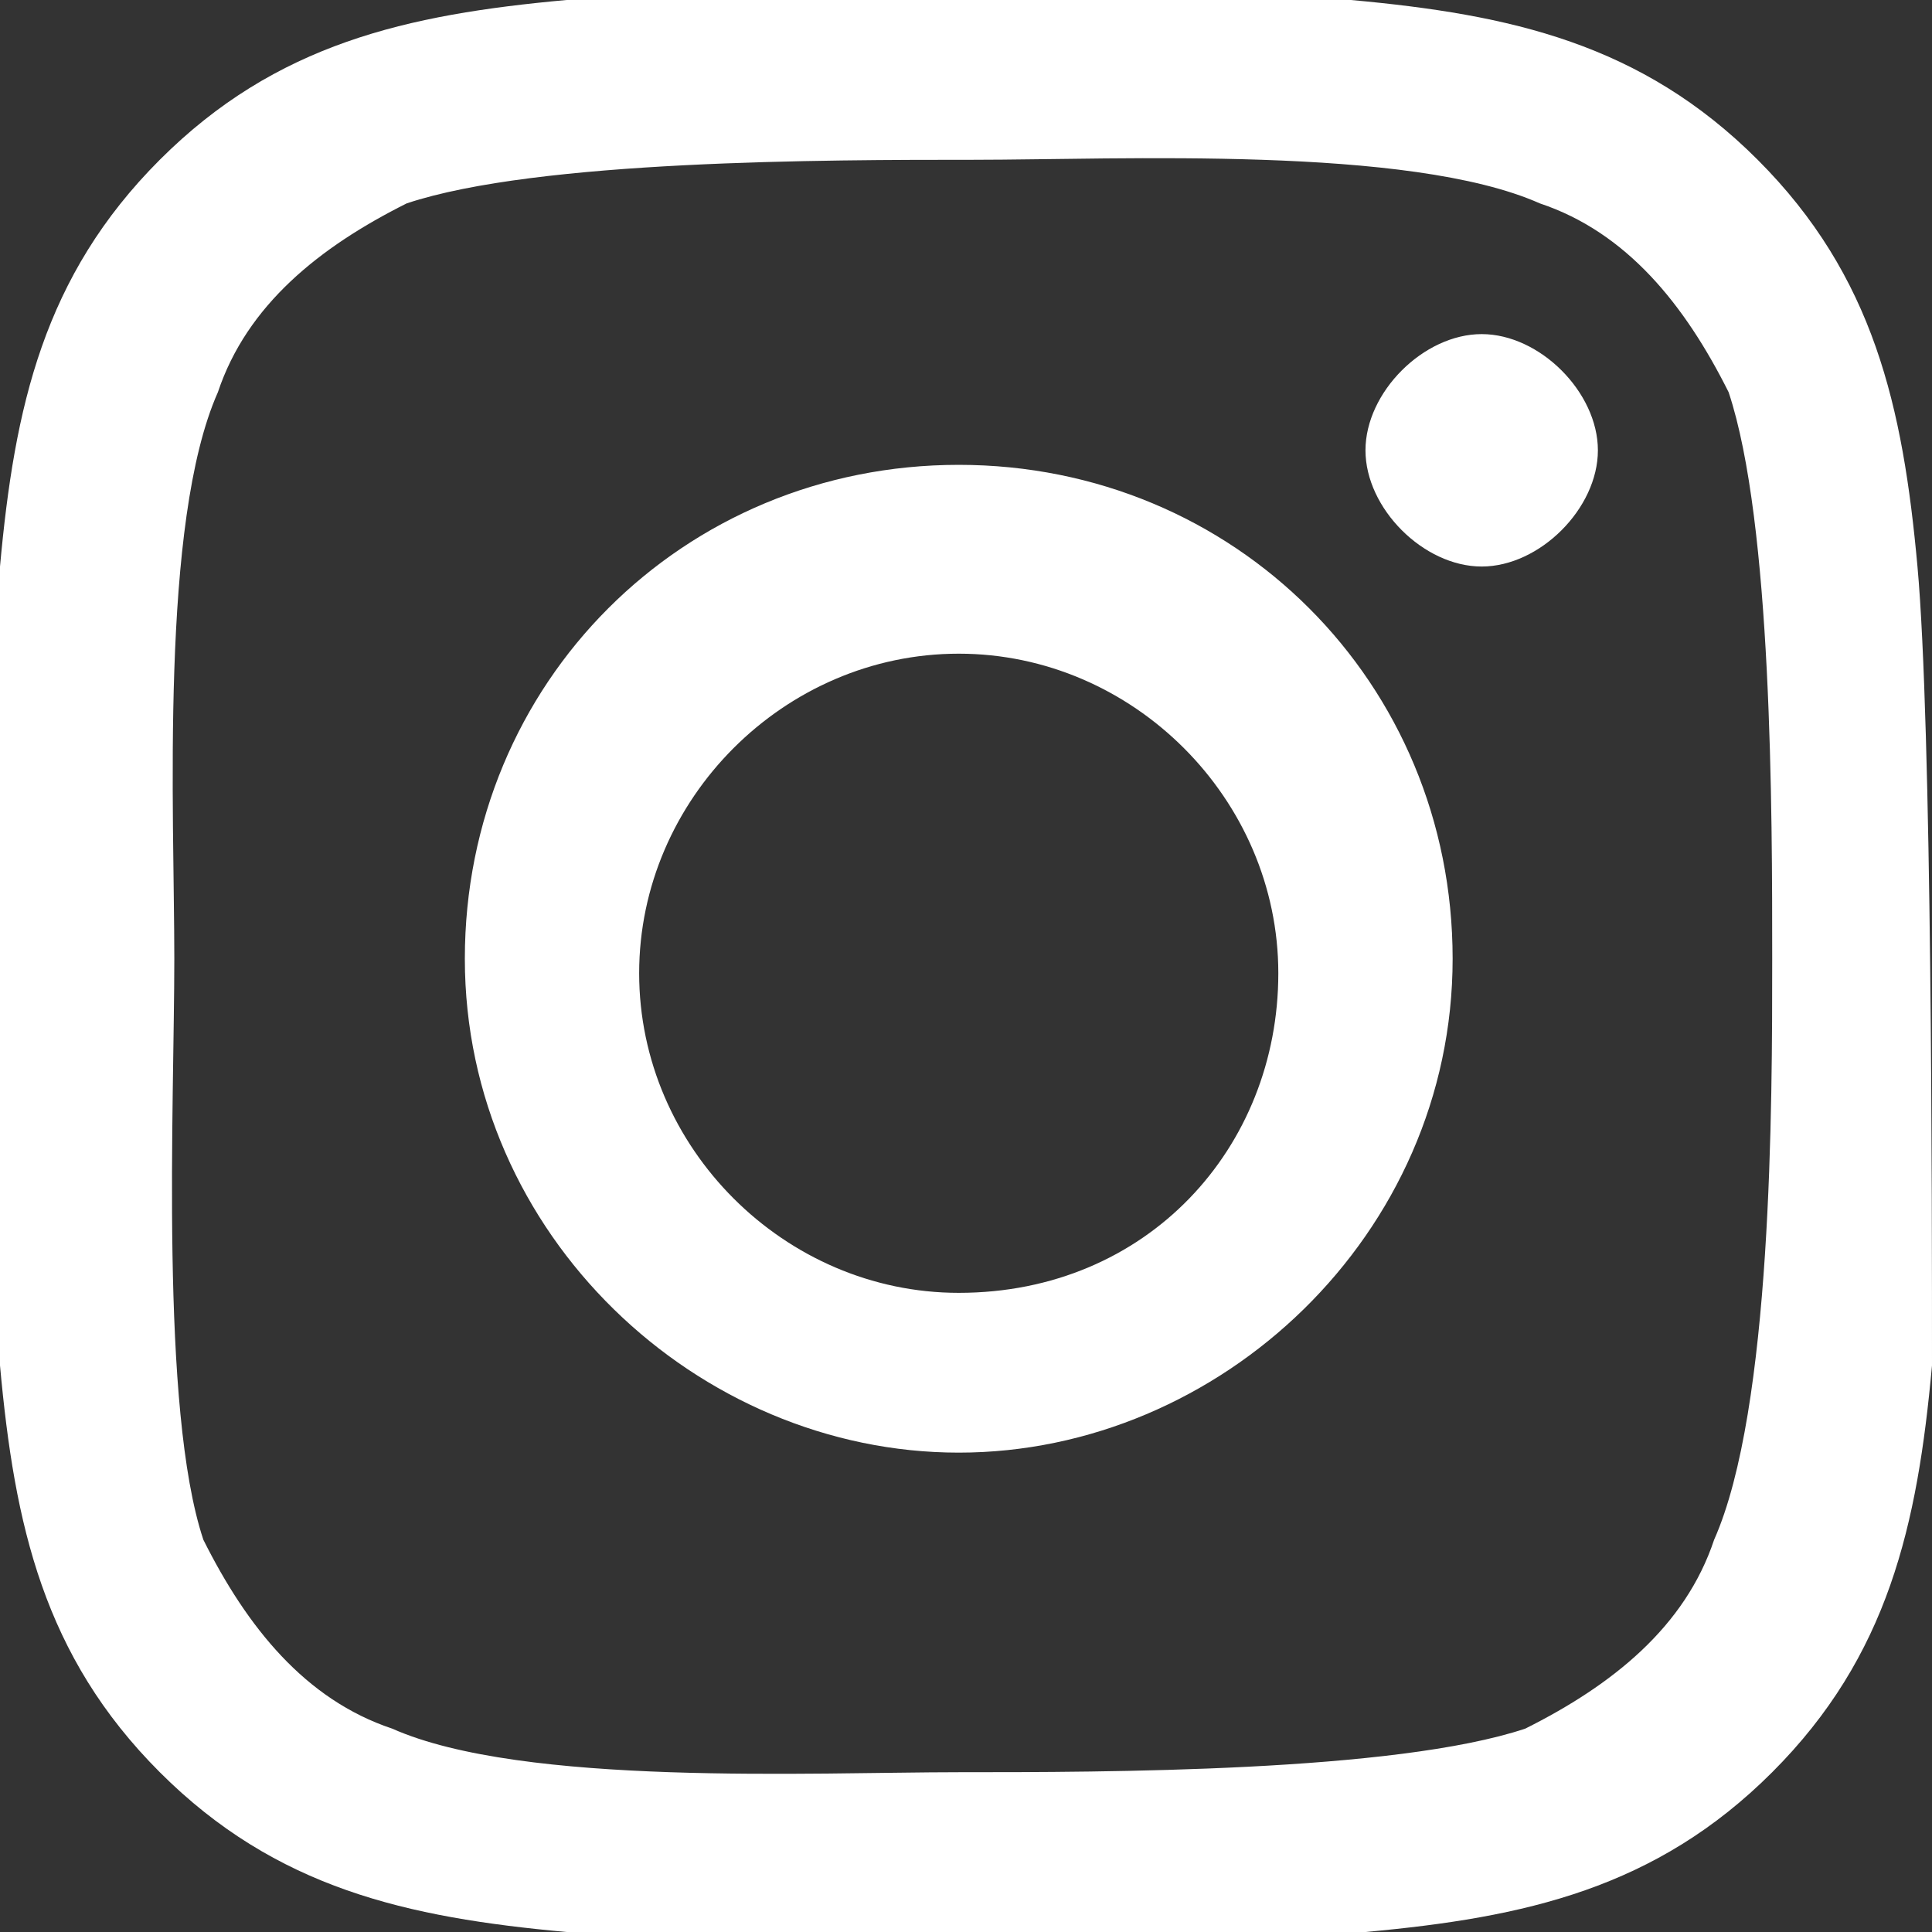 <?xml version="1.0" encoding="utf-8"?>
<!-- Generator: Adobe Illustrator 24.3.2, SVG Export Plug-In . SVG Version: 6.00 Build 0)  -->
<svg version="1.1" id="レイヤー_1" xmlns="http://www.w3.org/2000/svg" xmlns:xlink="http://www.w3.org/1999/xlink" x="0px"
	 y="0px" viewBox="0 0 13.3 13.3" style="enable-background:new 0 0 13.3 13.3;" xml:space="preserve">
<rect x="0" y="0" width="13.3" height="13.3" fill="#333333" stroke="none"/>
<style type="text/css">
	.st0{fill:#FFFFFF;}
</style>
<path class="st0" d="M6.6,3.2c-1.9,0-3.4,1.5-3.4,3.4S4.8,10,6.6,10S10,8.5,10,6.6S8.5,3.2,6.6,3.2z M6.6,8.9c-1.2,0-2.2-1-2.2-2.2
	s1-2.2,2.2-2.2s2.2,1,2.2,2.2S7.9,8.9,6.6,8.9L6.6,8.9z M11,3.1c0,0.4-0.4,0.8-0.8,0.8c-0.4,0-0.8-0.4-0.8-0.8s0.4-0.8,0.8-0.8
	S11,2.7,11,3.1z M13.2,3.9c-0.1-1.1-0.3-2-1.1-2.8c-0.8-0.8-1.7-1-2.8-1.1C8.3,0,5,0,3.9,0c-1.1,0.1-2,0.3-2.8,1.1S0.1,2.8,0,3.9
	C0,5,0,8.3,0,9.4c0.1,1.1,0.3,2,1.1,2.8c0.8,0.8,1.7,1,2.8,1.1c1.1,0.1,4.4,0.1,5.5,0c1.1-0.1,2-0.3,2.8-1.1c0.8-0.8,1-1.7,1.1-2.8
	C13.3,8.3,13.3,5,13.2,3.9L13.2,3.9z M11.8,10.6c-0.2,0.6-0.7,1-1.3,1.3c-0.9,0.3-2.9,0.3-3.9,0.3s-3,0.1-3.9-0.3
	c-0.6-0.2-1-0.7-1.3-1.3C1.1,9.7,1.2,7.6,1.2,6.6s-0.1-3,0.3-3.9c0.2-0.6,0.7-1,1.3-1.3c0.9-0.3,2.9-0.3,3.9-0.3s3-0.1,3.9,0.3
	c0.6,0.2,1,0.7,1.3,1.3c0.3,0.9,0.3,2.9,0.3,3.9S12.2,9.7,11.8,10.6z"/>
</svg>
